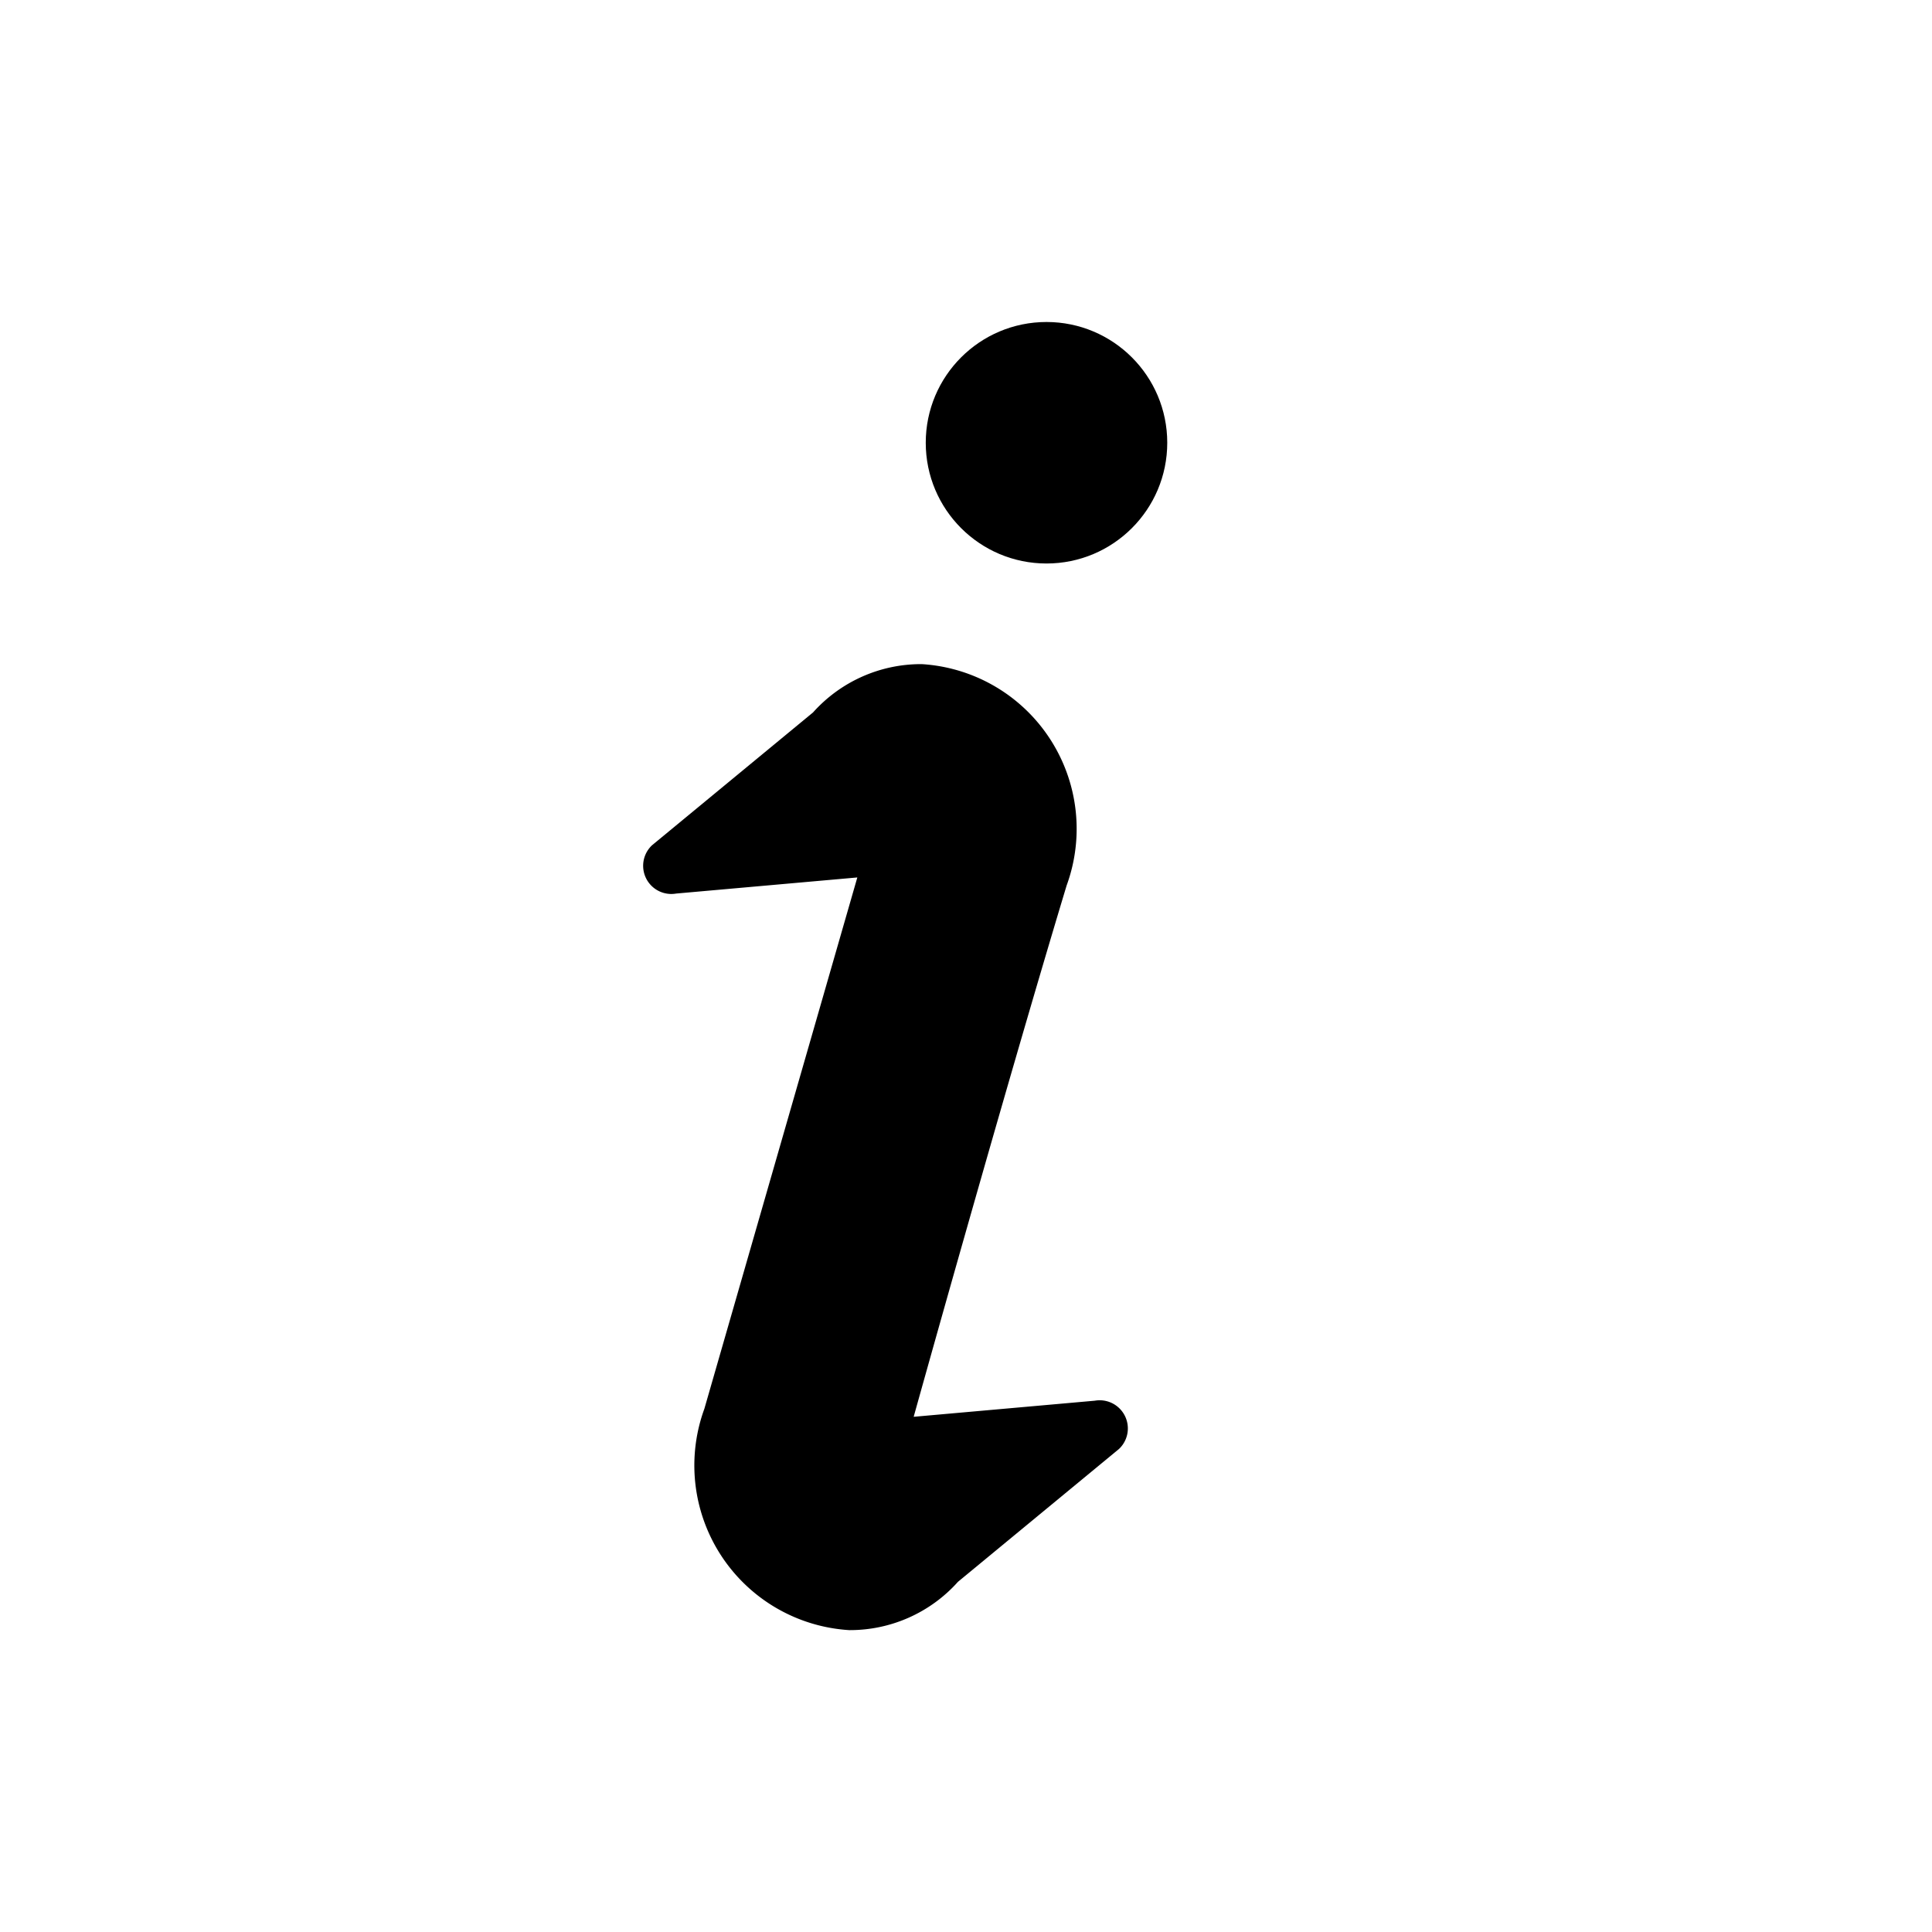 <?xml version="1.0" encoding="utf-8"?><!-- Uploaded to: SVG Repo, www.svgrepo.com, Generator: SVG Repo Mixer Tools -->
<svg width="800px" height="800px" viewBox="0 0 48 48" xmlns="http://www.w3.org/2000/svg">
  <g id="Layer_2" data-name="Layer 2">
    <g id="invisible_box" data-name="invisible box">
      <rect width="48" height="48" fill="none"/>
    </g>
    <g id="Layer_7" data-name="Layer 7">
      <g>
        <path d="M27.2,34.8l-4.5.4s2.2-7.9,3.8-13.2a4.1,4.1,0,0,0-3.6-5.5,3.6,3.6,0,0,0-2.7,1.2l-4,3.3a.7.7,0,0,0,.6,1.2l4.5-.4L17.5,35a4.1,4.1,0,0,0,3.6,5.5,3.6,3.6,0,0,0,2.7-1.2l4-3.3A.7.7,0,0,0,27.2,34.8Z"/>
        <circle cx="26" cy="11" r="3"/>
      </g>
    </g>
  </g>
</svg>